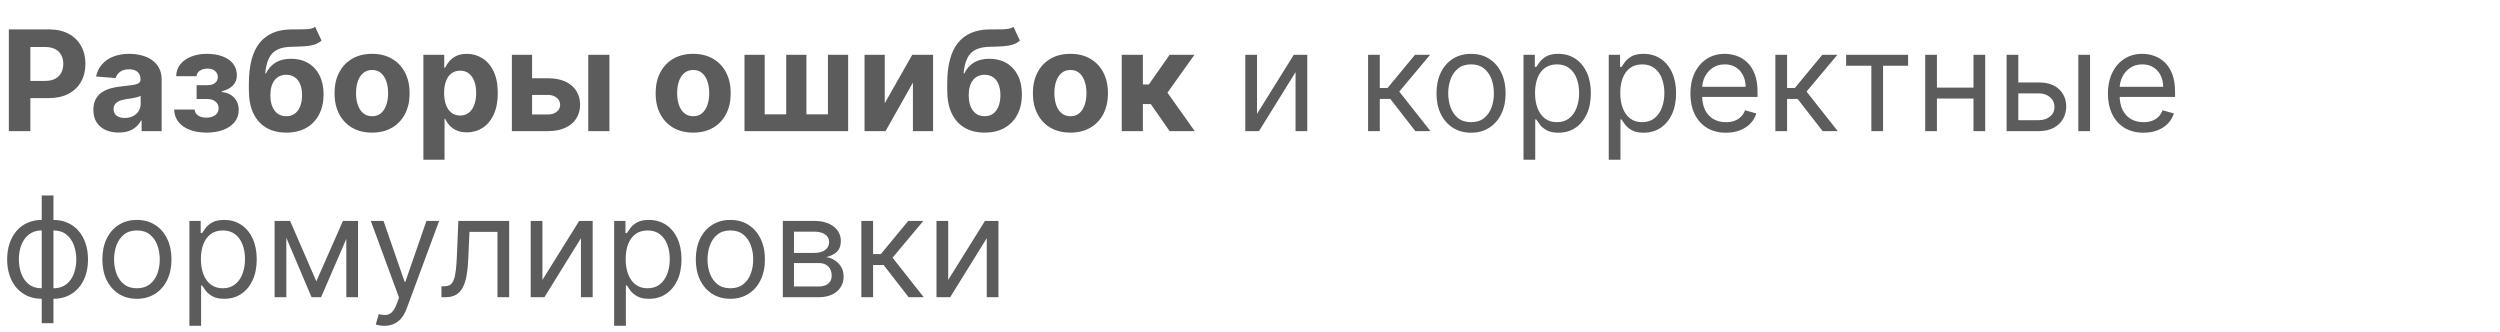 <?xml version="1.0" encoding="UTF-8"?> <svg xmlns="http://www.w3.org/2000/svg" width="286" height="38" viewBox="0 0 286 38" fill="none"><path d="M1.011 15V3.364H5.602C6.485 3.364 7.237 3.532 7.858 3.869C8.479 4.203 8.953 4.667 9.278 5.261C9.608 5.852 9.773 6.534 9.773 7.307C9.773 8.08 9.606 8.761 9.273 9.352C8.939 9.943 8.456 10.403 7.824 10.733C7.195 11.062 6.434 11.227 5.54 11.227H2.614V9.256H5.142C5.616 9.256 6.006 9.174 6.312 9.011C6.623 8.845 6.854 8.616 7.006 8.324C7.161 8.028 7.239 7.689 7.239 7.307C7.239 6.92 7.161 6.583 7.006 6.295C6.854 6.004 6.623 5.778 6.312 5.619C6.002 5.456 5.608 5.375 5.131 5.375H3.472V15H1.011ZM13.579 15.165C13.023 15.165 12.527 15.068 12.091 14.875C11.655 14.678 11.311 14.388 11.057 14.006C10.807 13.619 10.682 13.138 10.682 12.562C10.682 12.078 10.771 11.671 10.949 11.341C11.127 11.011 11.369 10.746 11.676 10.546C11.983 10.345 12.331 10.193 12.722 10.091C13.116 9.989 13.528 9.917 13.96 9.875C14.468 9.822 14.877 9.773 15.188 9.727C15.498 9.678 15.723 9.606 15.864 9.511C16.004 9.417 16.074 9.277 16.074 9.091V9.057C16.074 8.697 15.96 8.419 15.733 8.222C15.509 8.025 15.191 7.926 14.778 7.926C14.343 7.926 13.996 8.023 13.739 8.216C13.481 8.405 13.311 8.644 13.227 8.932L10.989 8.75C11.102 8.22 11.326 7.761 11.659 7.375C11.992 6.985 12.422 6.686 12.949 6.477C13.479 6.265 14.093 6.159 14.79 6.159C15.275 6.159 15.739 6.216 16.182 6.33C16.629 6.443 17.025 6.619 17.369 6.858C17.718 7.097 17.992 7.403 18.193 7.778C18.394 8.15 18.494 8.595 18.494 9.114V15H16.199V13.79H16.131C15.991 14.062 15.803 14.303 15.568 14.511C15.333 14.716 15.051 14.877 14.722 14.994C14.392 15.108 14.011 15.165 13.579 15.165ZM14.273 13.494C14.629 13.494 14.943 13.424 15.216 13.284C15.489 13.14 15.703 12.947 15.858 12.704C16.013 12.462 16.091 12.188 16.091 11.881V10.954C16.015 11.004 15.911 11.049 15.778 11.091C15.65 11.129 15.504 11.165 15.341 11.199C15.178 11.229 15.015 11.258 14.852 11.284C14.689 11.307 14.542 11.328 14.409 11.347C14.125 11.388 13.877 11.454 13.665 11.546C13.453 11.636 13.288 11.759 13.171 11.915C13.053 12.066 12.994 12.256 12.994 12.483C12.994 12.812 13.114 13.064 13.352 13.239C13.595 13.409 13.902 13.494 14.273 13.494ZM19.923 12.528H22.27C22.281 12.816 22.41 13.044 22.656 13.21C22.902 13.377 23.221 13.46 23.611 13.46C24.005 13.46 24.336 13.369 24.605 13.188C24.874 13.002 25.009 12.737 25.009 12.392C25.009 12.18 24.956 11.996 24.849 11.841C24.743 11.682 24.596 11.557 24.406 11.466C24.217 11.375 23.997 11.329 23.747 11.329H22.491V9.744H23.747C24.122 9.744 24.41 9.657 24.611 9.483C24.815 9.309 24.918 9.091 24.918 8.83C24.918 8.534 24.812 8.297 24.599 8.119C24.391 7.938 24.109 7.847 23.753 7.847C23.393 7.847 23.094 7.928 22.855 8.091C22.62 8.25 22.499 8.458 22.491 8.716H20.156C20.164 8.193 20.321 7.741 20.628 7.358C20.938 6.975 21.355 6.68 21.878 6.472C22.404 6.263 22.993 6.159 23.645 6.159C24.357 6.159 24.971 6.259 25.486 6.46C26.005 6.657 26.402 6.939 26.679 7.307C26.959 7.674 27.099 8.112 27.099 8.619C27.099 9.081 26.948 9.468 26.645 9.778C26.342 10.089 25.918 10.311 25.372 10.443V10.534C25.732 10.557 26.058 10.653 26.349 10.824C26.641 10.994 26.874 11.229 27.048 11.528C27.223 11.824 27.31 12.174 27.31 12.579C27.31 13.121 27.151 13.585 26.832 13.972C26.518 14.358 26.082 14.655 25.526 14.864C24.973 15.068 24.338 15.171 23.622 15.171C22.925 15.171 22.3 15.07 21.747 14.869C21.198 14.665 20.76 14.366 20.435 13.972C20.113 13.578 19.942 13.097 19.923 12.528ZM36.05 3.068L36.788 4.648C36.542 4.852 36.269 5.004 35.97 5.102C35.671 5.197 35.313 5.259 34.896 5.29C34.483 5.32 33.98 5.341 33.385 5.352C32.711 5.36 32.161 5.468 31.737 5.676C31.313 5.884 30.991 6.212 30.771 6.659C30.552 7.102 30.408 7.682 30.34 8.398H30.425C30.686 7.864 31.053 7.451 31.527 7.159C32.004 6.867 32.593 6.722 33.294 6.722C34.036 6.722 34.686 6.884 35.243 7.21C35.803 7.536 36.239 8.004 36.55 8.614C36.86 9.223 37.016 9.955 37.016 10.807C37.016 11.693 36.841 12.464 36.493 13.119C36.148 13.771 35.658 14.277 35.021 14.636C34.385 14.992 33.627 15.171 32.749 15.171C31.866 15.171 31.105 14.985 30.465 14.614C29.828 14.242 29.336 13.695 28.987 12.972C28.642 12.248 28.47 11.358 28.47 10.301V9.585C28.47 7.483 28.879 5.924 29.697 4.909C30.516 3.894 31.718 3.379 33.305 3.364C33.737 3.356 34.127 3.354 34.476 3.358C34.824 3.362 35.129 3.345 35.391 3.307C35.656 3.269 35.876 3.189 36.05 3.068ZM32.76 13.296C33.131 13.296 33.449 13.199 33.715 13.006C33.983 12.812 34.19 12.536 34.334 12.176C34.481 11.816 34.555 11.386 34.555 10.886C34.555 10.39 34.481 9.97 34.334 9.625C34.19 9.277 33.983 9.011 33.715 8.83C33.446 8.648 33.124 8.557 32.749 8.557C32.468 8.557 32.216 8.608 31.993 8.71C31.769 8.812 31.578 8.964 31.419 9.165C31.264 9.362 31.142 9.606 31.055 9.898C30.972 10.186 30.93 10.515 30.93 10.886C30.93 11.633 31.091 12.222 31.413 12.653C31.739 13.081 32.188 13.296 32.76 13.296ZM42.565 15.171C41.683 15.171 40.919 14.983 40.276 14.608C39.635 14.229 39.141 13.703 38.793 13.028C38.444 12.35 38.27 11.564 38.27 10.671C38.27 9.769 38.444 8.981 38.793 8.307C39.141 7.629 39.635 7.102 40.276 6.727C40.919 6.348 41.683 6.159 42.565 6.159C43.448 6.159 44.209 6.348 44.849 6.727C45.493 7.102 45.99 7.629 46.338 8.307C46.687 8.981 46.861 9.769 46.861 10.671C46.861 11.564 46.687 12.35 46.338 13.028C45.99 13.703 45.493 14.229 44.849 14.608C44.209 14.983 43.448 15.171 42.565 15.171ZM42.577 13.296C42.978 13.296 43.313 13.182 43.582 12.954C43.851 12.723 44.054 12.409 44.19 12.011C44.331 11.614 44.401 11.161 44.401 10.653C44.401 10.146 44.331 9.693 44.19 9.295C44.054 8.898 43.851 8.583 43.582 8.352C43.313 8.121 42.978 8.006 42.577 8.006C42.171 8.006 41.831 8.121 41.554 8.352C41.281 8.583 41.075 8.898 40.935 9.295C40.798 9.693 40.73 10.146 40.73 10.653C40.73 11.161 40.798 11.614 40.935 12.011C41.075 12.409 41.281 12.723 41.554 12.954C41.831 13.182 42.171 13.296 42.577 13.296ZM48.435 18.273V6.273H50.821V7.739H50.929C51.035 7.504 51.188 7.265 51.389 7.023C51.594 6.777 51.859 6.572 52.185 6.409C52.514 6.242 52.923 6.159 53.412 6.159C54.048 6.159 54.635 6.326 55.173 6.659C55.711 6.989 56.141 7.487 56.463 8.153C56.785 8.816 56.946 9.648 56.946 10.648C56.946 11.621 56.789 12.443 56.474 13.114C56.164 13.78 55.74 14.286 55.202 14.631C54.668 14.972 54.069 15.142 53.406 15.142C52.937 15.142 52.537 15.064 52.207 14.909C51.882 14.754 51.615 14.559 51.406 14.324C51.198 14.085 51.039 13.845 50.929 13.602H50.855V18.273H48.435ZM50.804 10.636C50.804 11.155 50.876 11.608 51.02 11.994C51.164 12.381 51.372 12.682 51.645 12.898C51.918 13.11 52.249 13.216 52.639 13.216C53.033 13.216 53.367 13.108 53.639 12.892C53.912 12.672 54.118 12.369 54.258 11.983C54.403 11.593 54.474 11.144 54.474 10.636C54.474 10.133 54.404 9.689 54.264 9.307C54.124 8.924 53.918 8.625 53.645 8.409C53.372 8.193 53.037 8.085 52.639 8.085C52.245 8.085 51.912 8.189 51.639 8.398C51.37 8.606 51.164 8.902 51.02 9.284C50.876 9.667 50.804 10.117 50.804 10.636ZM60.077 8.955H62.685C63.84 8.955 64.742 9.231 65.389 9.784C66.037 10.333 66.361 11.068 66.361 11.989C66.361 12.587 66.215 13.114 65.923 13.568C65.632 14.019 65.211 14.371 64.662 14.625C64.113 14.875 63.454 15 62.685 15H58.56V6.273H60.872V13.097H62.685C63.09 13.097 63.423 12.994 63.685 12.79C63.946 12.585 64.079 12.324 64.082 12.006C64.079 11.669 63.946 11.394 63.685 11.182C63.423 10.966 63.09 10.858 62.685 10.858H60.077V8.955ZM67.298 15V6.273H69.719V15H67.298ZM79.3 15.171C78.417 15.171 77.654 14.983 77.01 14.608C76.37 14.229 75.876 13.703 75.527 13.028C75.178 12.35 75.004 11.564 75.004 10.671C75.004 9.769 75.178 8.981 75.527 8.307C75.876 7.629 76.37 7.102 77.01 6.727C77.654 6.348 78.417 6.159 79.3 6.159C80.182 6.159 80.944 6.348 81.584 6.727C82.228 7.102 82.724 7.629 83.072 8.307C83.421 8.981 83.595 9.769 83.595 10.671C83.595 11.564 83.421 12.35 83.072 13.028C82.724 13.703 82.228 14.229 81.584 14.608C80.944 14.983 80.182 15.171 79.3 15.171ZM79.311 13.296C79.713 13.296 80.048 13.182 80.317 12.954C80.586 12.723 80.788 12.409 80.925 12.011C81.065 11.614 81.135 11.161 81.135 10.653C81.135 10.146 81.065 9.693 80.925 9.295C80.788 8.898 80.586 8.583 80.317 8.352C80.048 8.121 79.713 8.006 79.311 8.006C78.906 8.006 78.565 8.121 78.288 8.352C78.016 8.583 77.809 8.898 77.669 9.295C77.533 9.693 77.465 10.146 77.465 10.653C77.465 11.161 77.533 11.614 77.669 12.011C77.809 12.409 78.016 12.723 78.288 12.954C78.565 13.182 78.906 13.296 79.311 13.296ZM85.169 6.273H87.481V13.079H89.942V6.273H92.254V13.079H94.715V6.273H97.027V15H85.169V6.273ZM101.216 11.807L104.358 6.273H106.744V15H104.438V9.449L101.307 15H98.903V6.273H101.216V11.807ZM115.94 3.068L116.679 4.648C116.433 4.852 116.16 5.004 115.861 5.102C115.562 5.197 115.204 5.259 114.787 5.29C114.374 5.32 113.87 5.341 113.276 5.352C112.601 5.36 112.052 5.468 111.628 5.676C111.204 5.884 110.882 6.212 110.662 6.659C110.442 7.102 110.298 7.682 110.23 8.398H110.315C110.577 7.864 110.944 7.451 111.418 7.159C111.895 6.867 112.484 6.722 113.185 6.722C113.927 6.722 114.577 6.884 115.134 7.21C115.694 7.536 116.13 8.004 116.44 8.614C116.751 9.223 116.906 9.955 116.906 10.807C116.906 11.693 116.732 12.464 116.384 13.119C116.039 13.771 115.548 14.277 114.912 14.636C114.276 14.992 113.518 15.171 112.639 15.171C111.757 15.171 110.995 14.985 110.355 14.614C109.719 14.242 109.226 13.695 108.878 12.972C108.533 12.248 108.361 11.358 108.361 10.301V9.585C108.361 7.483 108.77 5.924 109.588 4.909C110.406 3.894 111.609 3.379 113.196 3.364C113.628 3.356 114.018 3.354 114.366 3.358C114.715 3.362 115.02 3.345 115.281 3.307C115.546 3.269 115.766 3.189 115.94 3.068ZM112.651 13.296C113.022 13.296 113.34 13.199 113.605 13.006C113.874 12.812 114.08 12.536 114.224 12.176C114.372 11.816 114.446 11.386 114.446 10.886C114.446 10.39 114.372 9.97 114.224 9.625C114.08 9.277 113.874 9.011 113.605 8.83C113.336 8.648 113.014 8.557 112.639 8.557C112.359 8.557 112.107 8.608 111.884 8.71C111.66 8.812 111.469 8.964 111.31 9.165C111.154 9.362 111.033 9.606 110.946 9.898C110.863 10.186 110.821 10.515 110.821 10.886C110.821 11.633 110.982 12.222 111.304 12.653C111.63 13.081 112.079 13.296 112.651 13.296ZM122.456 15.171C121.573 15.171 120.81 14.983 120.166 14.608C119.526 14.229 119.032 13.703 118.683 13.028C118.335 12.35 118.161 11.564 118.161 10.671C118.161 9.769 118.335 8.981 118.683 8.307C119.032 7.629 119.526 7.102 120.166 6.727C120.81 6.348 121.573 6.159 122.456 6.159C123.339 6.159 124.1 6.348 124.74 6.727C125.384 7.102 125.88 7.629 126.229 8.307C126.577 8.981 126.751 9.769 126.751 10.671C126.751 11.564 126.577 12.35 126.229 13.028C125.88 13.703 125.384 14.229 124.74 14.608C124.1 14.983 123.339 15.171 122.456 15.171ZM122.467 13.296C122.869 13.296 123.204 13.182 123.473 12.954C123.742 12.723 123.945 12.409 124.081 12.011C124.221 11.614 124.291 11.161 124.291 10.653C124.291 10.146 124.221 9.693 124.081 9.295C123.945 8.898 123.742 8.583 123.473 8.352C123.204 8.121 122.869 8.006 122.467 8.006C122.062 8.006 121.721 8.121 121.445 8.352C121.172 8.583 120.965 8.898 120.825 9.295C120.689 9.693 120.621 10.146 120.621 10.653C120.621 11.161 120.689 11.614 120.825 12.011C120.965 12.409 121.172 12.723 121.445 12.954C121.721 13.182 122.062 13.296 122.467 13.296ZM128.325 15V6.273H130.746V9.659H131.428L133.803 6.273H136.643L133.558 10.602L136.678 15H133.803L131.649 11.903H130.746V15H128.325ZM143.803 13.023L148.007 6.273H149.553V15H148.212V8.25L144.03 15H142.462V6.273H143.803V13.023ZM156.509 15V6.273H157.849V10.068H158.736L161.872 6.273H163.599L160.077 10.477L163.645 15H161.918L159.054 11.318H157.849V15H156.509ZM168.288 15.182C167.5 15.182 166.809 14.994 166.214 14.619C165.624 14.244 165.161 13.72 164.828 13.046C164.499 12.371 164.334 11.583 164.334 10.682C164.334 9.773 164.499 8.979 164.828 8.301C165.161 7.623 165.624 7.097 166.214 6.722C166.809 6.347 167.5 6.159 168.288 6.159C169.076 6.159 169.766 6.347 170.357 6.722C170.951 7.097 171.413 7.623 171.743 8.301C172.076 8.979 172.243 9.773 172.243 10.682C172.243 11.583 172.076 12.371 171.743 13.046C171.413 13.72 170.951 14.244 170.357 14.619C169.766 14.994 169.076 15.182 168.288 15.182ZM168.288 13.977C168.887 13.977 169.379 13.824 169.766 13.517C170.152 13.21 170.438 12.807 170.624 12.307C170.809 11.807 170.902 11.265 170.902 10.682C170.902 10.098 170.809 9.555 170.624 9.051C170.438 8.547 170.152 8.14 169.766 7.83C169.379 7.519 168.887 7.364 168.288 7.364C167.69 7.364 167.197 7.519 166.811 7.83C166.425 8.14 166.139 8.547 165.953 9.051C165.768 9.555 165.675 10.098 165.675 10.682C165.675 11.265 165.768 11.807 165.953 12.307C166.139 12.807 166.425 13.21 166.811 13.517C167.197 13.824 167.69 13.977 168.288 13.977ZM174.29 18.273V6.273H175.585V7.659H175.744C175.843 7.508 175.979 7.314 176.153 7.08C176.331 6.841 176.585 6.629 176.915 6.443C177.248 6.254 177.699 6.159 178.267 6.159C179.002 6.159 179.65 6.343 180.21 6.71C180.771 7.078 181.208 7.598 181.523 8.273C181.837 8.947 181.994 9.742 181.994 10.659C181.994 11.583 181.837 12.384 181.523 13.062C181.208 13.737 180.773 14.259 180.216 14.631C179.659 14.998 179.017 15.182 178.29 15.182C177.729 15.182 177.28 15.089 176.943 14.903C176.606 14.714 176.347 14.5 176.165 14.261C175.983 14.019 175.843 13.818 175.744 13.659H175.631V18.273H174.29ZM175.608 10.636C175.608 11.296 175.705 11.877 175.898 12.381C176.091 12.881 176.373 13.273 176.744 13.557C177.116 13.837 177.57 13.977 178.108 13.977C178.669 13.977 179.136 13.829 179.511 13.534C179.89 13.235 180.174 12.833 180.364 12.329C180.557 11.822 180.653 11.258 180.653 10.636C180.653 10.023 180.559 9.47 180.369 8.977C180.184 8.481 179.902 8.089 179.523 7.801C179.148 7.509 178.676 7.364 178.108 7.364C177.563 7.364 177.104 7.502 176.733 7.778C176.362 8.051 176.081 8.434 175.892 8.926C175.703 9.415 175.608 9.985 175.608 10.636ZM184.04 18.273V6.273H185.335V7.659H185.494C185.593 7.508 185.729 7.314 185.903 7.08C186.081 6.841 186.335 6.629 186.665 6.443C186.998 6.254 187.449 6.159 188.017 6.159C188.752 6.159 189.4 6.343 189.96 6.71C190.521 7.078 190.958 7.598 191.273 8.273C191.587 8.947 191.744 9.742 191.744 10.659C191.744 11.583 191.587 12.384 191.273 13.062C190.958 13.737 190.523 14.259 189.966 14.631C189.409 14.998 188.767 15.182 188.04 15.182C187.479 15.182 187.03 15.089 186.693 14.903C186.356 14.714 186.097 14.5 185.915 14.261C185.733 14.019 185.593 13.818 185.494 13.659H185.381V18.273H184.04ZM185.358 10.636C185.358 11.296 185.455 11.877 185.648 12.381C185.841 12.881 186.123 13.273 186.494 13.557C186.866 13.837 187.32 13.977 187.858 13.977C188.419 13.977 188.886 13.829 189.261 13.534C189.64 13.235 189.924 12.833 190.114 12.329C190.307 11.822 190.403 11.258 190.403 10.636C190.403 10.023 190.309 9.47 190.119 8.977C189.934 8.481 189.652 8.089 189.273 7.801C188.898 7.509 188.426 7.364 187.858 7.364C187.313 7.364 186.854 7.502 186.483 7.778C186.112 8.051 185.831 8.434 185.642 8.926C185.453 9.415 185.358 9.985 185.358 10.636ZM197.449 15.182C196.608 15.182 195.883 14.996 195.273 14.625C194.667 14.25 194.199 13.727 193.869 13.057C193.544 12.383 193.381 11.598 193.381 10.704C193.381 9.811 193.544 9.023 193.869 8.341C194.199 7.655 194.657 7.121 195.244 6.739C195.835 6.352 196.525 6.159 197.312 6.159C197.767 6.159 198.216 6.235 198.659 6.386C199.102 6.538 199.506 6.784 199.869 7.125C200.233 7.462 200.523 7.909 200.739 8.466C200.955 9.023 201.062 9.708 201.062 10.523V11.091H194.335V9.932H199.699C199.699 9.439 199.6 9 199.403 8.614C199.21 8.227 198.934 7.922 198.574 7.699C198.218 7.475 197.797 7.364 197.312 7.364C196.778 7.364 196.316 7.496 195.926 7.761C195.54 8.023 195.242 8.364 195.034 8.784C194.826 9.205 194.722 9.655 194.722 10.136V10.909C194.722 11.568 194.835 12.127 195.062 12.585C195.294 13.04 195.614 13.386 196.023 13.625C196.432 13.86 196.907 13.977 197.449 13.977C197.801 13.977 198.119 13.928 198.403 13.829C198.691 13.727 198.939 13.576 199.148 13.375C199.356 13.171 199.517 12.917 199.631 12.614L200.926 12.977C200.79 13.417 200.561 13.803 200.239 14.136C199.917 14.466 199.519 14.723 199.045 14.909C198.572 15.091 198.04 15.182 197.449 15.182ZM203.102 15V6.273H204.443V10.068H205.33L208.466 6.273H210.193L206.67 10.477L210.239 15H208.511L205.648 11.318H204.443V15H203.102ZM211.196 7.523V6.273H218.287V7.523H215.423V15H214.082V7.523H211.196ZM226.084 10.023V11.273H221.266V10.023H226.084ZM221.584 6.273V15H220.243V6.273H221.584ZM227.107 6.273V15H225.766V6.273H227.107ZM230.714 9.432H233.214C234.237 9.432 235.019 9.691 235.561 10.21C236.103 10.729 236.374 11.386 236.374 12.182C236.374 12.704 236.252 13.18 236.01 13.608C235.768 14.032 235.411 14.371 234.942 14.625C234.472 14.875 233.896 15 233.214 15H229.555V6.273H230.896V13.75H233.214C233.745 13.75 234.18 13.61 234.521 13.329C234.862 13.049 235.033 12.689 235.033 12.25C235.033 11.788 234.862 11.411 234.521 11.119C234.18 10.828 233.745 10.682 233.214 10.682H230.714V9.432ZM237.76 15V6.273H239.101V15H237.76ZM245.214 15.182C244.374 15.182 243.648 14.996 243.038 14.625C242.432 14.25 241.964 13.727 241.635 13.057C241.309 12.383 241.146 11.598 241.146 10.704C241.146 9.811 241.309 9.023 241.635 8.341C241.964 7.655 242.423 7.121 243.01 6.739C243.601 6.352 244.29 6.159 245.078 6.159C245.533 6.159 245.982 6.235 246.425 6.386C246.868 6.538 247.271 6.784 247.635 7.125C247.999 7.462 248.288 7.909 248.504 8.466C248.72 9.023 248.828 9.708 248.828 10.523V11.091H242.101V9.932H247.464C247.464 9.439 247.366 9 247.169 8.614C246.976 8.227 246.699 7.922 246.339 7.699C245.983 7.475 245.563 7.364 245.078 7.364C244.544 7.364 244.082 7.496 243.692 7.761C243.305 8.023 243.008 8.364 242.8 8.784C242.591 9.205 242.487 9.655 242.487 10.136V10.909C242.487 11.568 242.601 12.127 242.828 12.585C243.059 13.04 243.379 13.386 243.788 13.625C244.197 13.86 244.673 13.977 245.214 13.977C245.567 13.977 245.885 13.928 246.169 13.829C246.457 13.727 246.705 13.576 246.913 13.375C247.122 13.171 247.283 12.917 247.396 12.614L248.692 12.977C248.555 13.417 248.326 13.803 248.004 14.136C247.682 14.466 247.285 14.723 246.811 14.909C246.338 15.091 245.805 15.182 245.214 15.182ZM4.773 36.977V22.364H6.114V36.977H4.773ZM4.773 34.182C4.182 34.182 3.644 34.076 3.159 33.864C2.674 33.648 2.258 33.343 1.909 32.949C1.561 32.551 1.292 32.076 1.102 31.523C0.913 30.97 0.818 30.356 0.818 29.682C0.818 29 0.913 28.383 1.102 27.829C1.292 27.273 1.561 26.796 1.909 26.398C2.258 26 2.674 25.695 3.159 25.483C3.644 25.267 4.182 25.159 4.773 25.159H5.182V34.182H4.773ZM4.773 32.977H5V26.364H4.773C4.326 26.364 3.938 26.454 3.608 26.636C3.278 26.814 3.006 27.059 2.79 27.369C2.578 27.676 2.419 28.028 2.312 28.426C2.21 28.824 2.159 29.242 2.159 29.682C2.159 30.265 2.252 30.807 2.438 31.307C2.623 31.807 2.909 32.21 3.295 32.517C3.682 32.824 4.174 32.977 4.773 32.977ZM6.114 34.182H5.705V25.159H6.114C6.705 25.159 7.242 25.267 7.727 25.483C8.212 25.695 8.629 26 8.977 26.398C9.326 26.796 9.595 27.273 9.784 27.829C9.973 28.383 10.068 29 10.068 29.682C10.068 30.356 9.973 30.97 9.784 31.523C9.595 32.076 9.326 32.551 8.977 32.949C8.629 33.343 8.212 33.648 7.727 33.864C7.242 34.076 6.705 34.182 6.114 34.182ZM6.114 32.977C6.564 32.977 6.953 32.89 7.278 32.716C7.608 32.538 7.879 32.295 8.091 31.989C8.307 31.678 8.466 31.326 8.568 30.932C8.674 30.534 8.727 30.117 8.727 29.682C8.727 29.099 8.634 28.555 8.449 28.051C8.263 27.547 7.977 27.14 7.591 26.829C7.205 26.519 6.712 26.364 6.114 26.364H5.886V32.977H6.114ZM15.663 34.182C14.876 34.182 14.184 33.994 13.589 33.619C12.999 33.244 12.537 32.72 12.203 32.045C11.874 31.371 11.709 30.583 11.709 29.682C11.709 28.773 11.874 27.979 12.203 27.301C12.537 26.623 12.999 26.097 13.589 25.722C14.184 25.347 14.876 25.159 15.663 25.159C16.451 25.159 17.141 25.347 17.732 25.722C18.326 26.097 18.788 26.623 19.118 27.301C19.451 27.979 19.618 28.773 19.618 29.682C19.618 30.583 19.451 31.371 19.118 32.045C18.788 32.72 18.326 33.244 17.732 33.619C17.141 33.994 16.451 34.182 15.663 34.182ZM15.663 32.977C16.262 32.977 16.754 32.824 17.141 32.517C17.527 32.21 17.813 31.807 17.999 31.307C18.184 30.807 18.277 30.265 18.277 29.682C18.277 29.099 18.184 28.555 17.999 28.051C17.813 27.547 17.527 27.14 17.141 26.829C16.754 26.519 16.262 26.364 15.663 26.364C15.065 26.364 14.572 26.519 14.186 26.829C13.8 27.14 13.514 27.547 13.328 28.051C13.143 28.555 13.05 29.099 13.05 29.682C13.05 30.265 13.143 30.807 13.328 31.307C13.514 31.807 13.8 32.21 14.186 32.517C14.572 32.824 15.065 32.977 15.663 32.977ZM21.665 37.273V25.273H22.96V26.659H23.119C23.218 26.508 23.354 26.314 23.528 26.079C23.706 25.841 23.96 25.629 24.29 25.443C24.623 25.254 25.074 25.159 25.642 25.159C26.377 25.159 27.025 25.343 27.585 25.71C28.146 26.078 28.583 26.599 28.898 27.273C29.212 27.947 29.369 28.742 29.369 29.659C29.369 30.583 29.212 31.384 28.898 32.062C28.583 32.737 28.148 33.26 27.591 33.631C27.034 33.998 26.392 34.182 25.665 34.182C25.104 34.182 24.655 34.089 24.318 33.903C23.981 33.714 23.722 33.5 23.54 33.261C23.358 33.019 23.218 32.818 23.119 32.659H23.006V37.273H21.665ZM22.983 29.636C22.983 30.296 23.079 30.877 23.273 31.381C23.466 31.881 23.748 32.273 24.119 32.557C24.491 32.837 24.945 32.977 25.483 32.977C26.044 32.977 26.511 32.83 26.886 32.534C27.265 32.235 27.549 31.833 27.739 31.329C27.932 30.822 28.028 30.258 28.028 29.636C28.028 29.023 27.934 28.47 27.744 27.977C27.559 27.481 27.276 27.089 26.898 26.801C26.523 26.509 26.051 26.364 25.483 26.364C24.938 26.364 24.479 26.502 24.108 26.778C23.737 27.051 23.456 27.434 23.267 27.926C23.078 28.415 22.983 28.985 22.983 29.636ZM36.188 32.182L39.233 25.273H40.506L36.733 34H35.642L31.938 25.273H33.188L36.188 32.182ZM32.756 25.273V34H31.415V25.273H32.756ZM39.619 34V25.273H40.96V34H39.619ZM43.966 37.273C43.739 37.273 43.536 37.254 43.358 37.216C43.18 37.182 43.057 37.148 42.989 37.114L43.33 35.932C43.655 36.015 43.943 36.045 44.193 36.023C44.443 36 44.665 35.888 44.858 35.688C45.055 35.49 45.235 35.17 45.398 34.727L45.648 34.045L42.42 25.273H43.875L46.284 32.227H46.375L48.784 25.273H50.239L46.534 35.273C46.367 35.724 46.161 36.097 45.915 36.392C45.669 36.691 45.383 36.913 45.057 37.057C44.735 37.201 44.371 37.273 43.966 37.273ZM50.501 34V32.75H50.82C51.081 32.75 51.299 32.699 51.473 32.597C51.647 32.49 51.787 32.307 51.894 32.045C52.003 31.78 52.087 31.413 52.144 30.943C52.204 30.47 52.248 29.867 52.274 29.136L52.433 25.273H58.251V34H56.91V26.523H53.706L53.57 29.636C53.539 30.352 53.475 30.983 53.376 31.528C53.282 32.07 53.136 32.525 52.939 32.892C52.746 33.26 52.488 33.536 52.166 33.722C51.844 33.907 51.441 34 50.956 34H50.501ZM62.053 32.023L66.257 25.273H67.803V34H66.462V27.25L62.28 34H60.712V25.273H62.053V32.023ZM70.258 37.273V25.273H71.554V26.659H71.713C71.812 26.508 71.948 26.314 72.122 26.079C72.3 25.841 72.554 25.629 72.883 25.443C73.217 25.254 73.668 25.159 74.236 25.159C74.971 25.159 75.618 25.343 76.179 25.71C76.74 26.078 77.177 26.599 77.492 27.273C77.806 27.947 77.963 28.742 77.963 29.659C77.963 30.583 77.806 31.384 77.492 32.062C77.177 32.737 76.742 33.26 76.185 33.631C75.628 33.998 74.986 34.182 74.258 34.182C73.698 34.182 73.249 34.089 72.912 33.903C72.575 33.714 72.315 33.5 72.133 33.261C71.952 33.019 71.812 32.818 71.713 32.659H71.599V37.273H70.258ZM71.577 29.636C71.577 30.296 71.673 30.877 71.867 31.381C72.06 31.881 72.342 32.273 72.713 32.557C73.084 32.837 73.539 32.977 74.077 32.977C74.637 32.977 75.105 32.83 75.48 32.534C75.859 32.235 76.143 31.833 76.332 31.329C76.526 30.822 76.622 30.258 76.622 29.636C76.622 29.023 76.528 28.47 76.338 27.977C76.153 27.481 75.87 27.089 75.492 26.801C75.117 26.509 74.645 26.364 74.077 26.364C73.531 26.364 73.073 26.502 72.702 26.778C72.331 27.051 72.05 27.434 71.861 27.926C71.671 28.415 71.577 28.985 71.577 29.636ZM83.554 34.182C82.766 34.182 82.075 33.994 81.48 33.619C80.889 33.244 80.427 32.72 80.094 32.045C79.764 31.371 79.599 30.583 79.599 29.682C79.599 28.773 79.764 27.979 80.094 27.301C80.427 26.623 80.889 26.097 81.48 25.722C82.075 25.347 82.766 25.159 83.554 25.159C84.342 25.159 85.031 25.347 85.622 25.722C86.217 26.097 86.679 26.623 87.008 27.301C87.342 27.979 87.508 28.773 87.508 29.682C87.508 30.583 87.342 31.371 87.008 32.045C86.679 32.72 86.217 33.244 85.622 33.619C85.031 33.994 84.342 34.182 83.554 34.182ZM83.554 32.977C84.153 32.977 84.645 32.824 85.031 32.517C85.418 32.21 85.704 31.807 85.889 31.307C86.075 30.807 86.168 30.265 86.168 29.682C86.168 29.099 86.075 28.555 85.889 28.051C85.704 27.547 85.418 27.14 85.031 26.829C84.645 26.519 84.153 26.364 83.554 26.364C82.956 26.364 82.463 26.519 82.077 26.829C81.69 27.14 81.404 27.547 81.219 28.051C81.033 28.555 80.94 29.099 80.94 29.682C80.94 30.265 81.033 30.807 81.219 31.307C81.404 31.807 81.69 32.21 82.077 32.517C82.463 32.824 82.956 32.977 83.554 32.977ZM89.555 34V25.273H93.124C94.063 25.273 94.809 25.485 95.362 25.909C95.915 26.333 96.192 26.894 96.192 27.591C96.192 28.121 96.035 28.532 95.72 28.824C95.406 29.112 95.002 29.307 94.51 29.409C94.832 29.454 95.144 29.568 95.447 29.75C95.754 29.932 96.008 30.182 96.209 30.5C96.41 30.814 96.51 31.201 96.51 31.659C96.51 32.106 96.396 32.506 96.169 32.858C95.942 33.21 95.616 33.489 95.192 33.693C94.767 33.898 94.26 34 93.669 34H89.555ZM90.828 32.773H93.669C94.131 32.773 94.493 32.663 94.754 32.443C95.016 32.224 95.146 31.924 95.146 31.546C95.146 31.095 95.016 30.741 94.754 30.483C94.493 30.222 94.131 30.091 93.669 30.091H90.828V32.773ZM90.828 28.932H93.124C93.483 28.932 93.792 28.883 94.05 28.784C94.307 28.682 94.504 28.538 94.641 28.352C94.781 28.163 94.851 27.939 94.851 27.682C94.851 27.314 94.697 27.026 94.391 26.818C94.084 26.606 93.662 26.5 93.124 26.5H90.828V28.932ZM98.54 34V25.273H99.881V29.068H100.767L103.903 25.273H105.631L102.108 29.477L105.676 34H103.949L101.085 30.318H99.881V34H98.54ZM108.474 32.023L112.679 25.273H114.224V34H112.884V27.25L108.702 34H107.134V25.273H108.474V32.023Z" fill="#5C5C5C"></path></svg> 